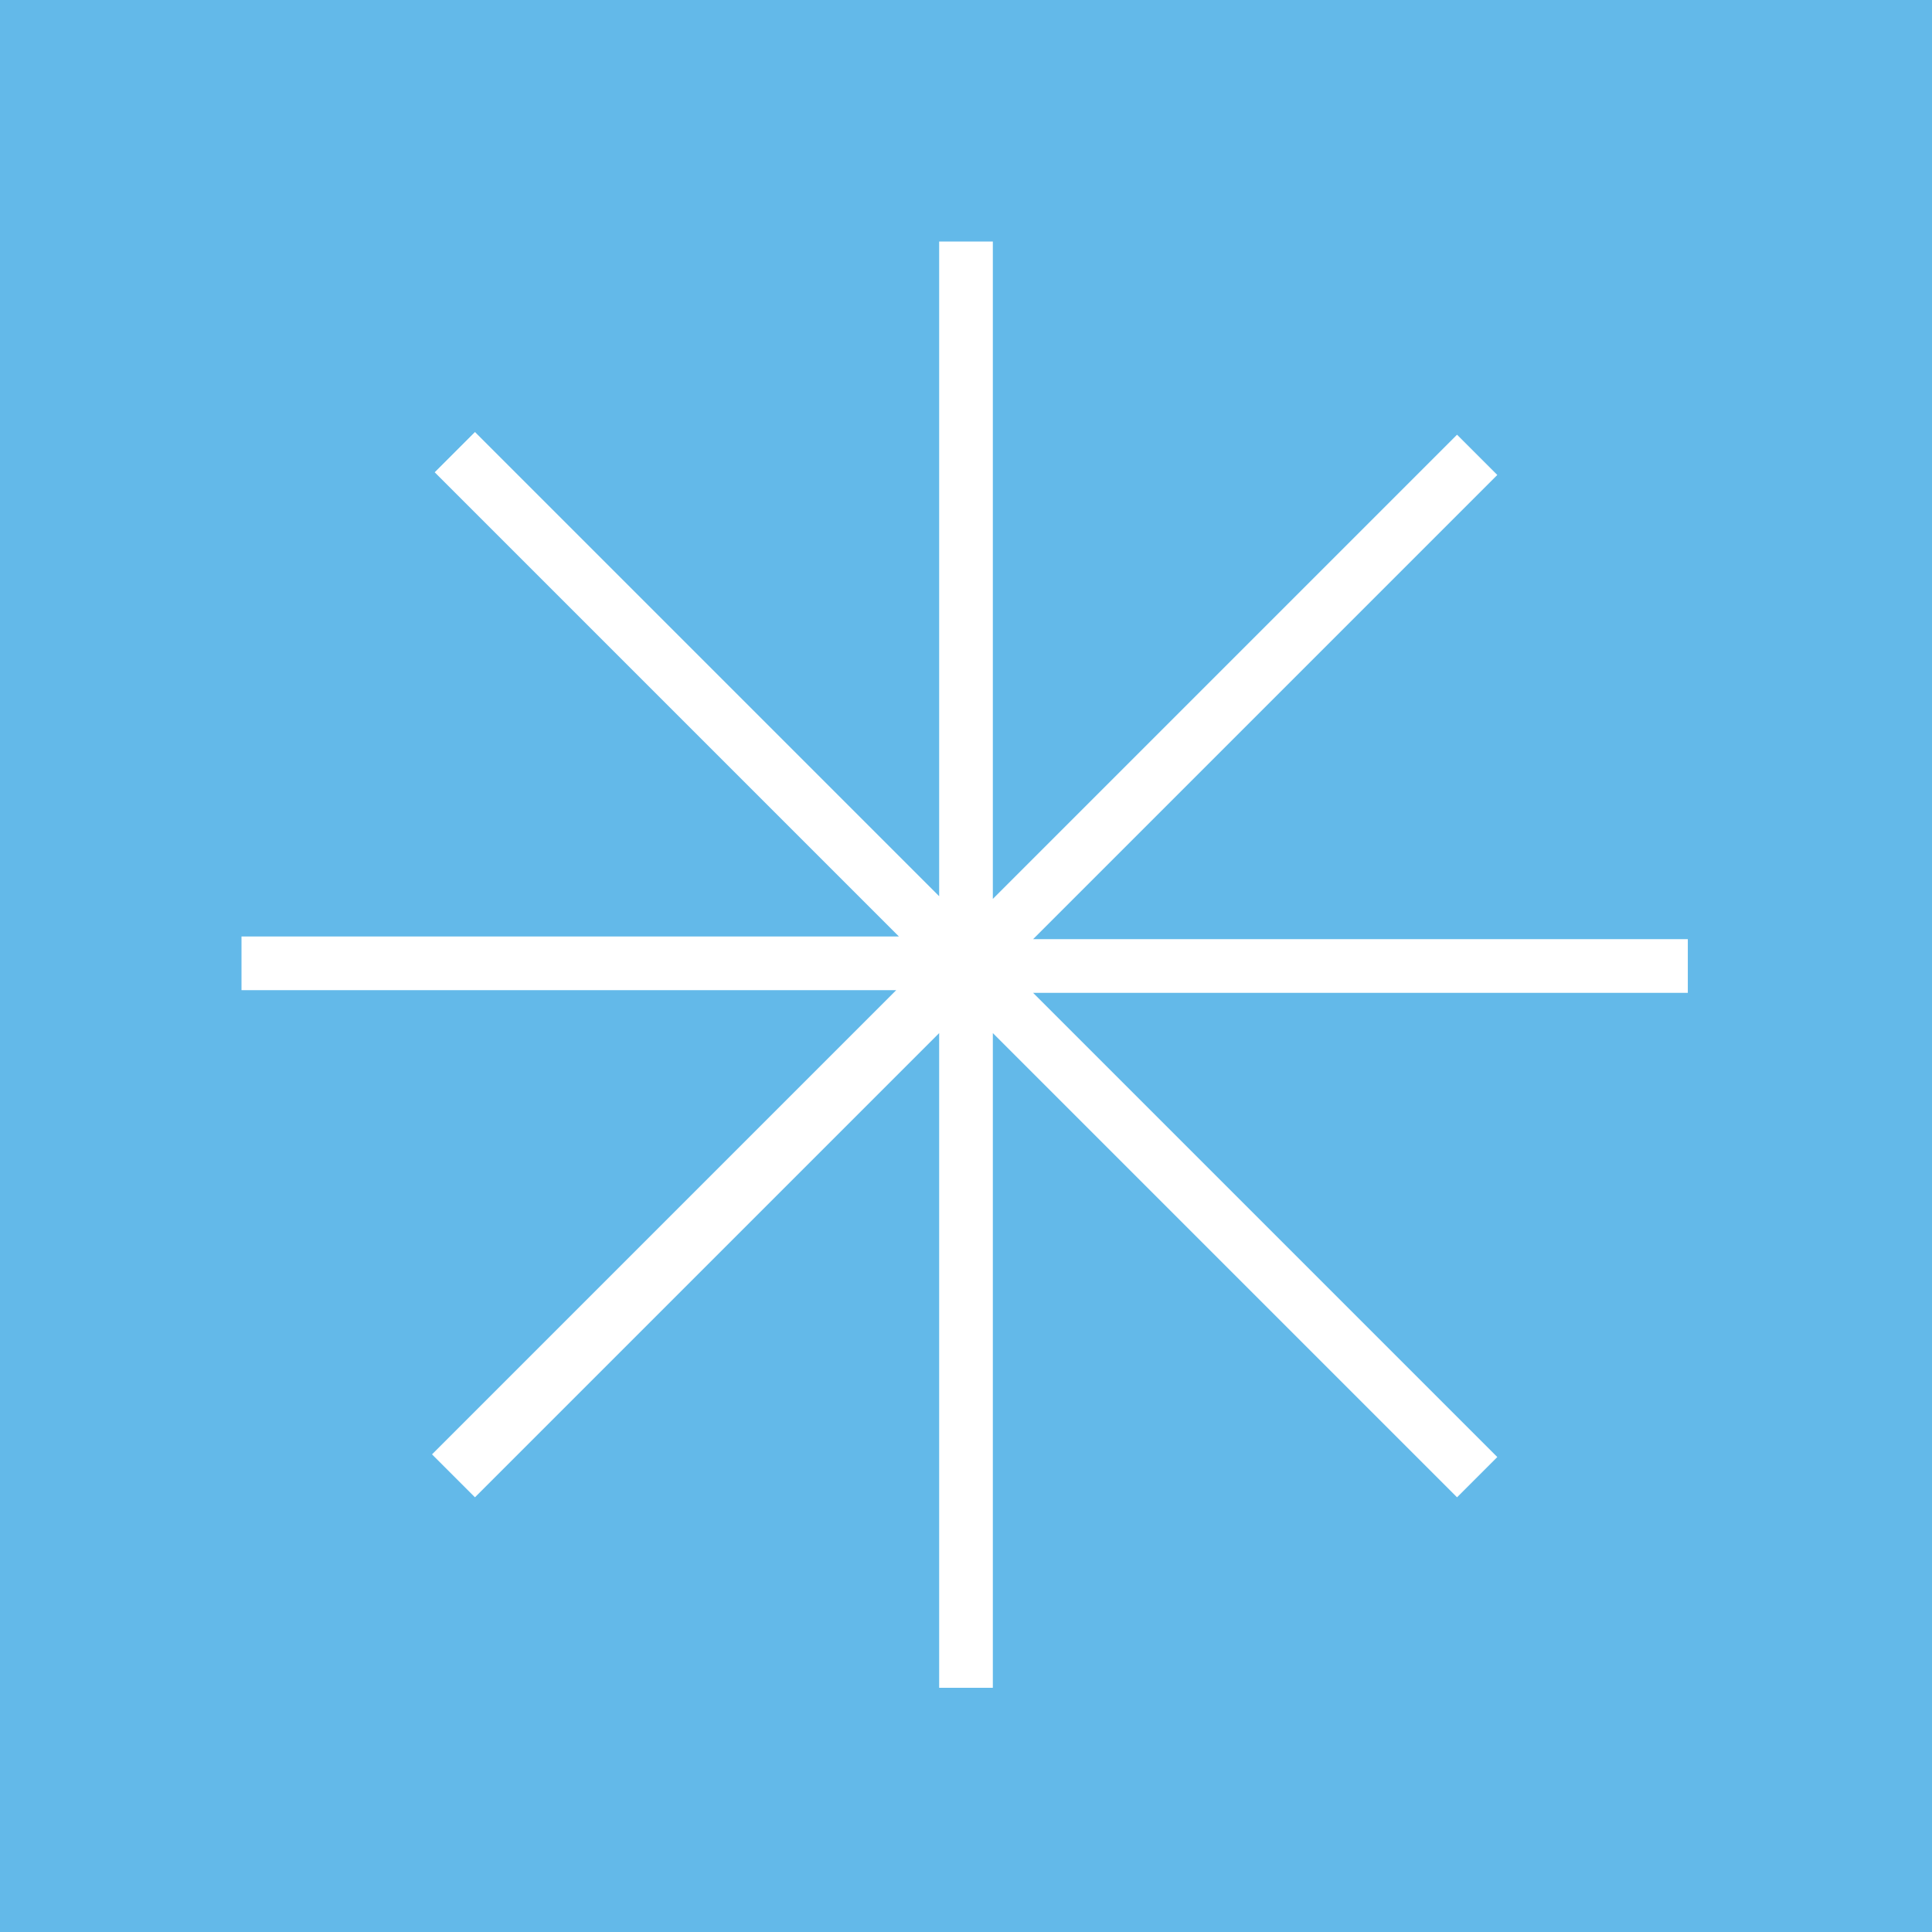 <?xml version="1.0" encoding="UTF-8"?>
<svg id="Laag_1" xmlns="http://www.w3.org/2000/svg" version="1.1" viewBox="0 0 72 72">
  <rect x="0" y="0" width="72" height="72" fill="#333333" stroke="none"/>
  <!-- Generator: Adobe Illustrator 29.0.1, SVG Export Plug-In . SVG Version: 2.1.0 Build 192)  -->
  <defs>
    <style>
      .st0 {
        fill: #fff;
      }

      .st0, .st1 {
        fill-rule: evenodd;
      }

      .st1 {
        fill: #63b9e9;
      }
    </style>
  </defs>
  <polygon class="st1" points="0 72 72 72 72 0 0 0 0 72 0 72"/>
  <path class="st0" d="M17.7,55.8l17.3-17.3v24.4c.3,0,.7,0,1,0s.7,0,1,0v-24.4l17.3,17.3c.5-.5,1-1,1.5-1.5l-17.3-17.3h24.4c0-.3,0-.7,0-1s0-.7,0-1h-24.4l17.3-17.3c-.5-.5-1-1-1.5-1.5l-17.3,17.3V9c-.3,0-.7,0-1,0s-.7,0-1,0v24.4l-17.3-17.3c-.5.5-1,1-1.5,1.5l17.3,17.3H9c0,.3,0,.7,0,1s0,.7,0,1h24.4l-17.3,17.3c.5.5,1,1,1.5,1.5h0Z"/>
</svg>